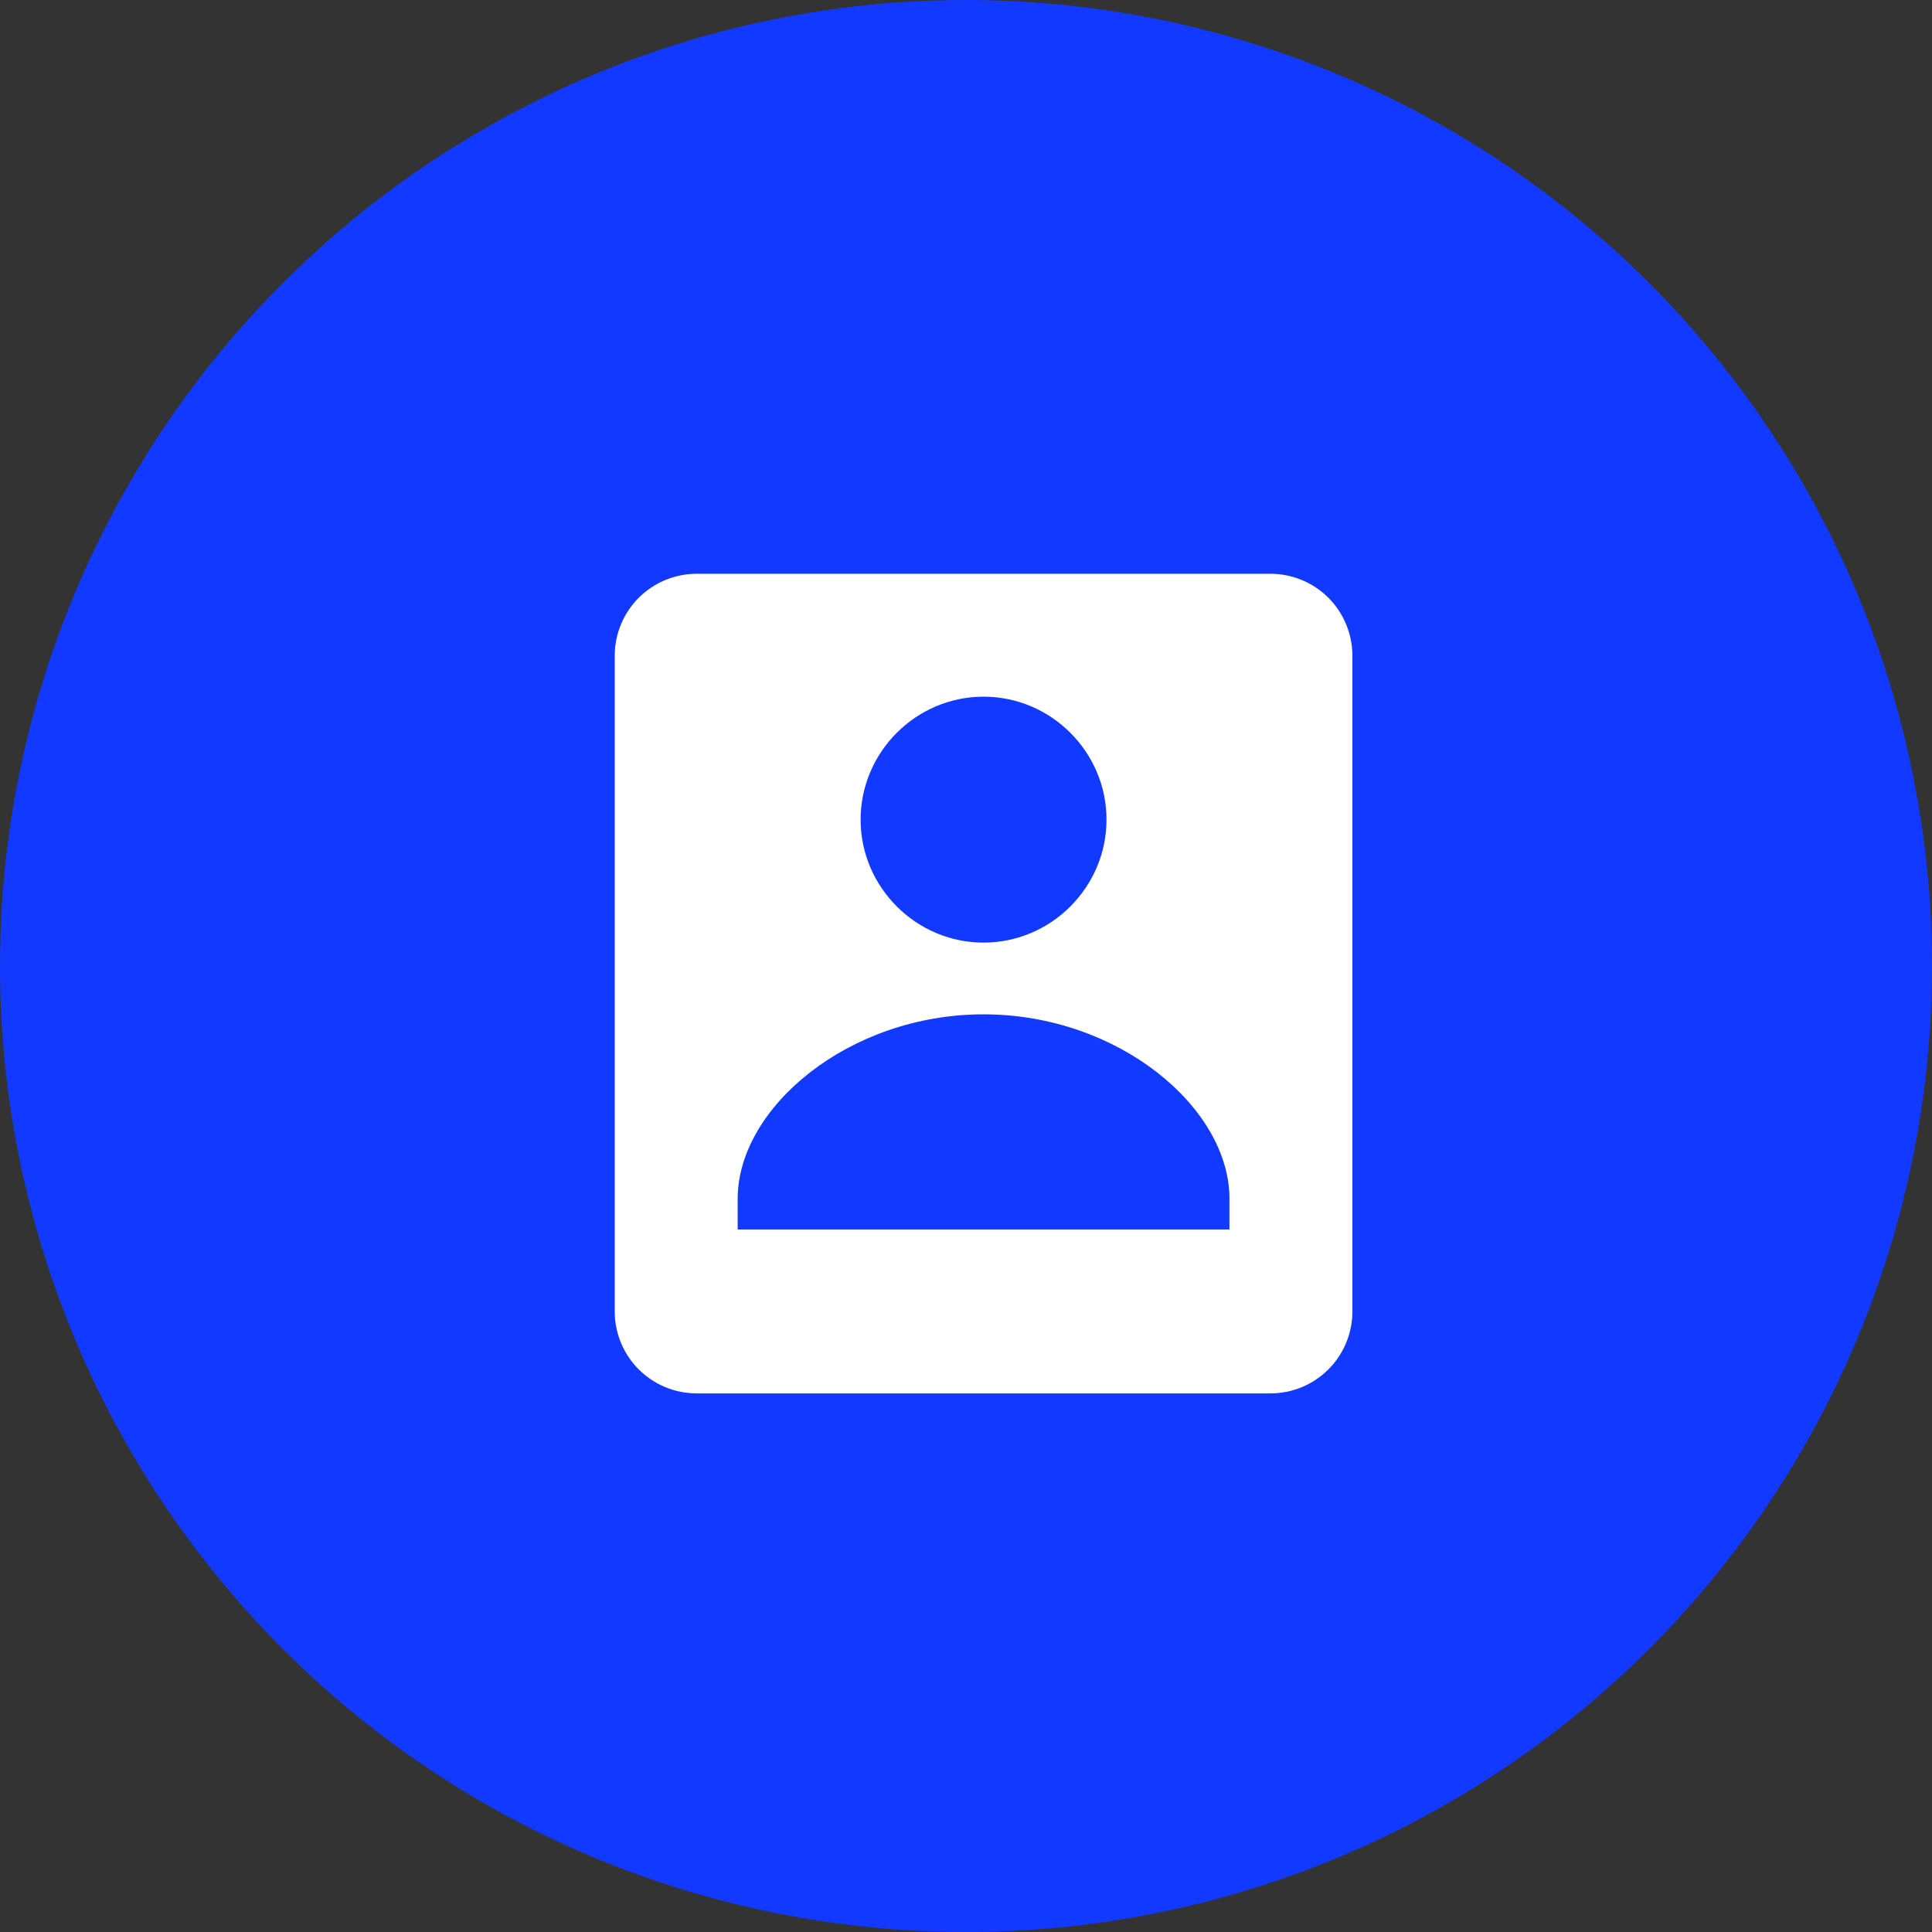 <svg width="55" height="55" viewBox="0 0 55 55" fill="none" xmlns="http://www.w3.org/2000/svg">
<rect x="0" y="0" width="55" height="55" fill="#333333" stroke="none"/>
<circle cx="27.5" cy="27.5" r="27.5" fill="#1239FF"/>
<path d="M21 39.667H36.167C36.785 39.667 37.379 39.422 37.817 38.984C38.254 38.546 38.5 37.953 38.5 37.334V18.667C38.5 18.049 38.254 17.455 37.817 17.017C37.379 16.58 36.785 16.334 36.167 16.334H19.833C19.215 16.334 18.621 16.58 18.183 17.017C17.746 17.455 17.5 18.049 17.5 18.667V37.334C17.5 37.953 17.746 38.546 18.183 38.984C18.621 39.422 19.215 39.667 19.833 39.667H21ZM28 19.833C29.922 19.833 31.5 21.409 31.5 23.333C31.5 25.256 29.922 26.834 28 26.834C26.078 26.834 24.5 25.256 24.5 23.333C24.5 21.409 26.078 19.833 28 19.833ZM21 34.126C21 31.537 24.156 28.876 28 28.876C31.844 28.876 35 31.537 35 34.126V35.001H21V34.126Z" fill="white"/>
</svg>
